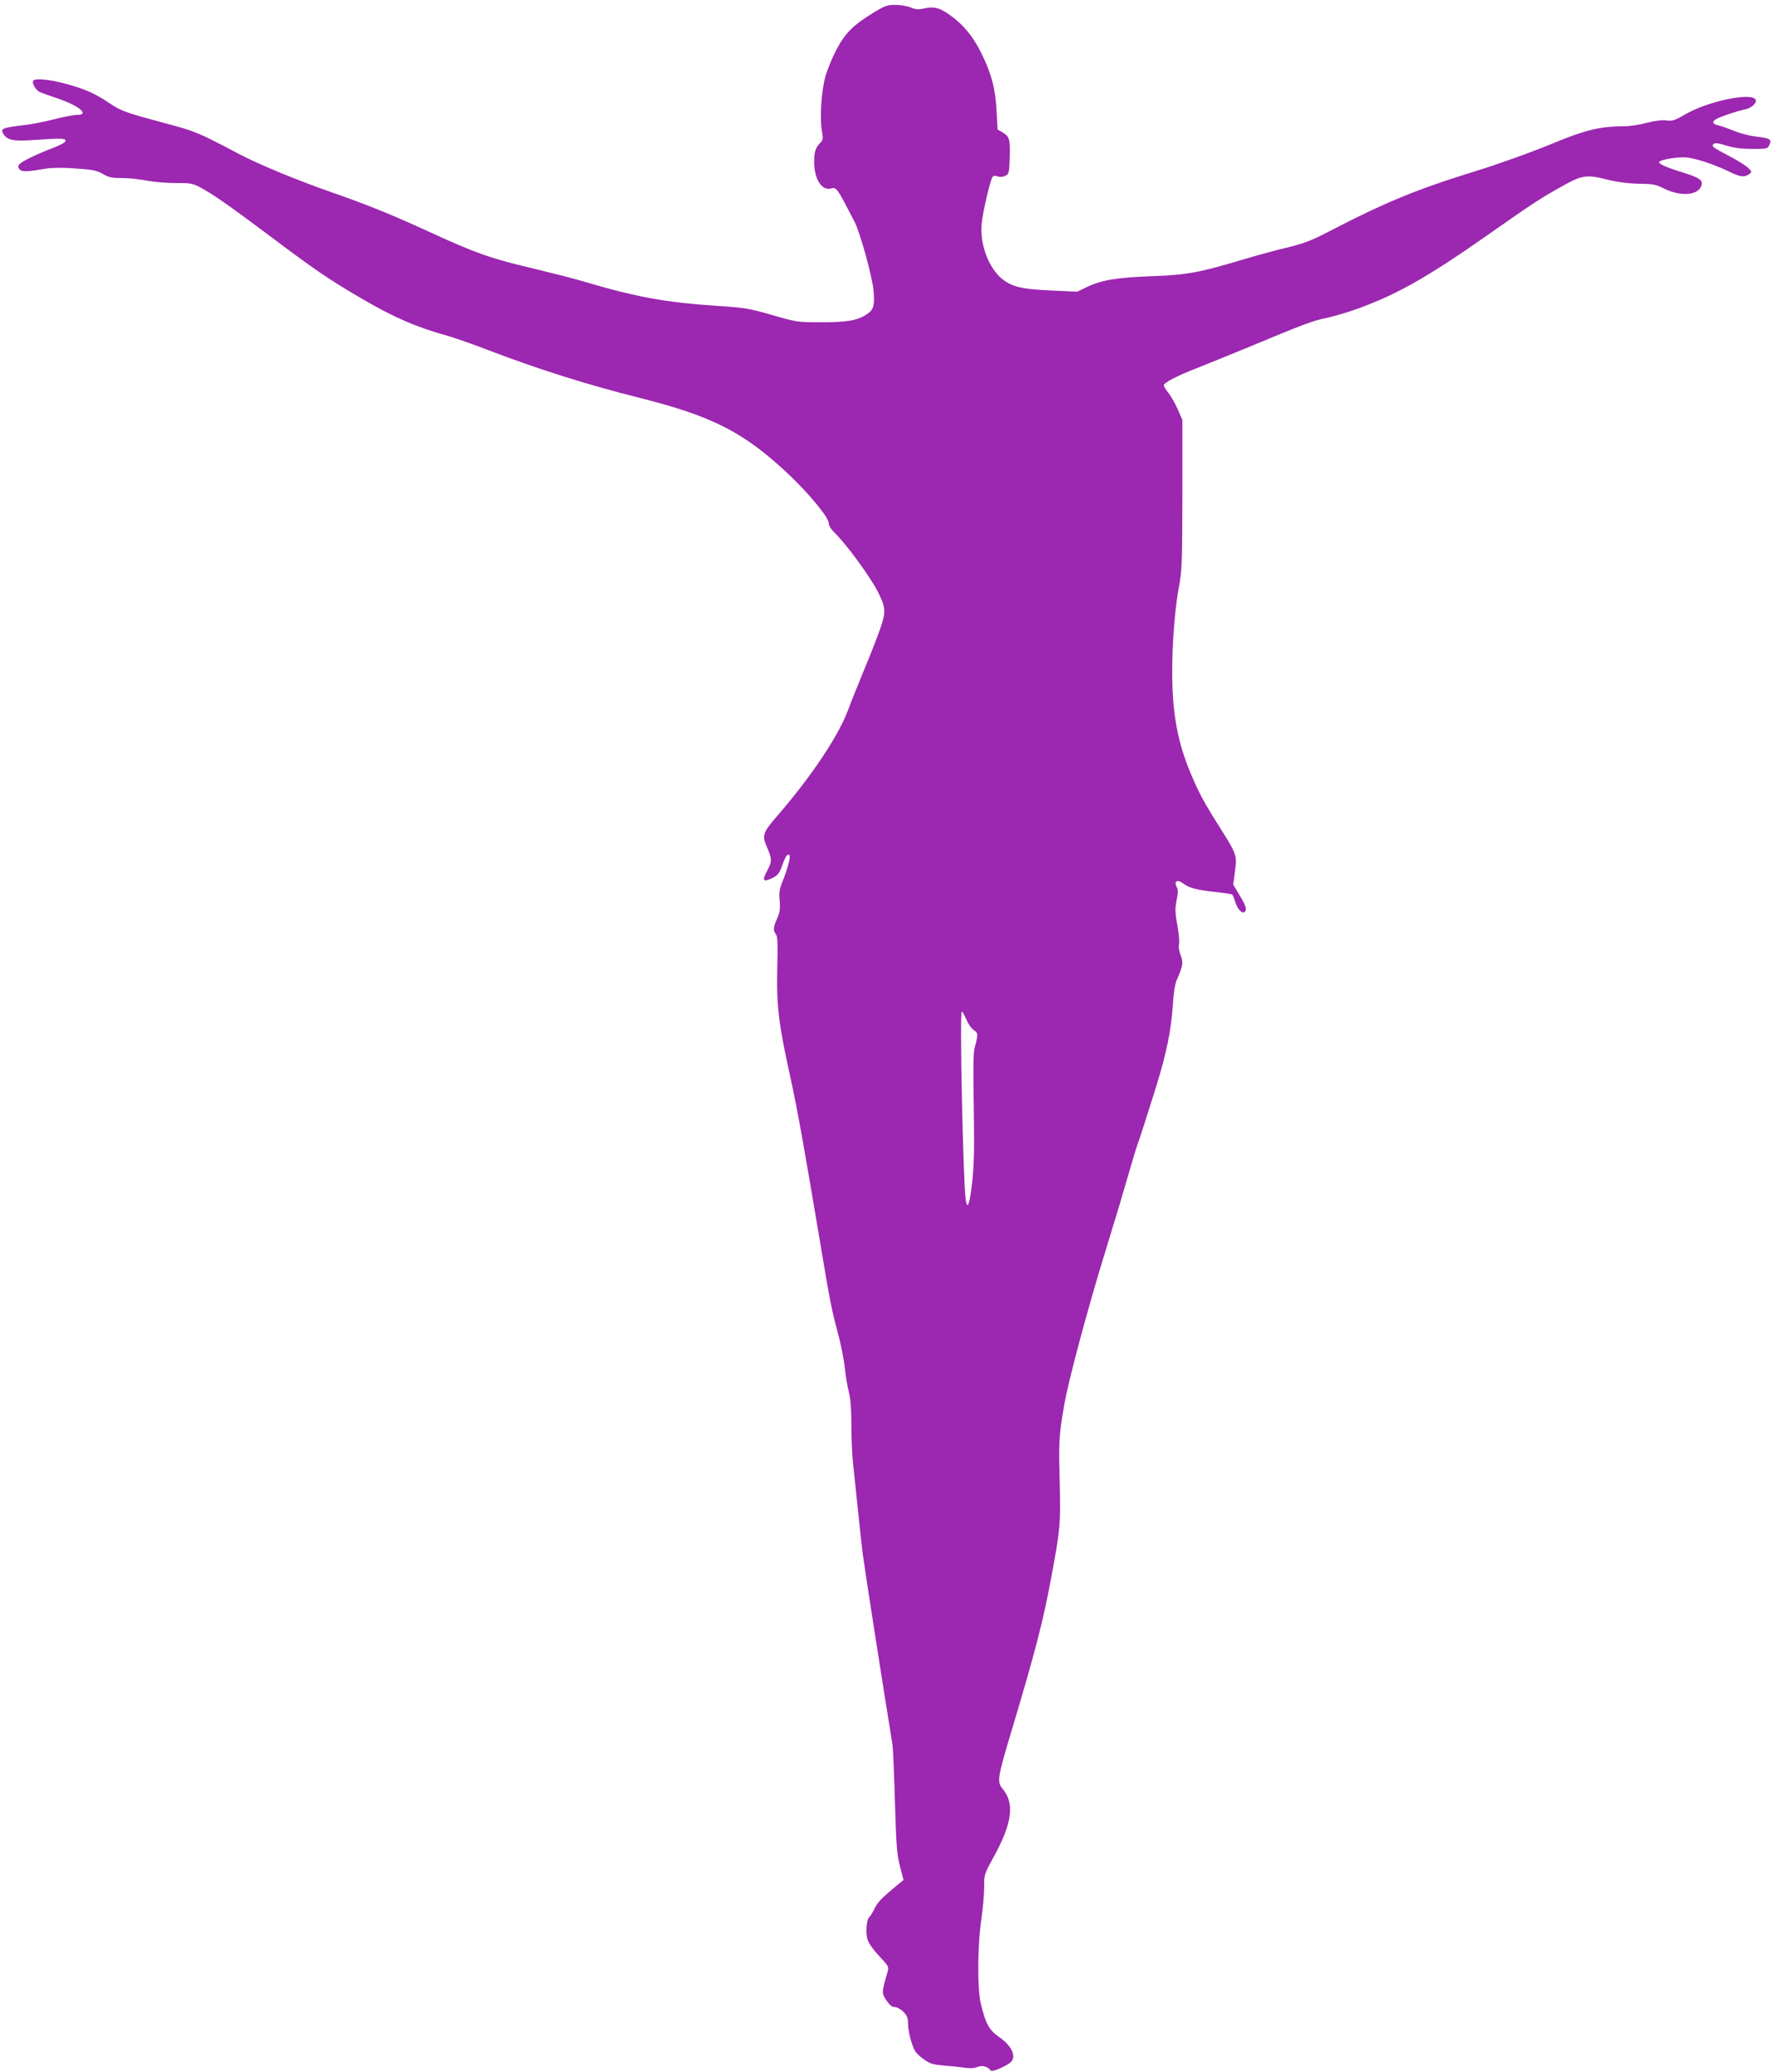 <?xml version="1.0" standalone="no"?>
<!DOCTYPE svg PUBLIC "-//W3C//DTD SVG 20010904//EN"
 "http://www.w3.org/TR/2001/REC-SVG-20010904/DTD/svg10.dtd">
<svg version="1.0" xmlns="http://www.w3.org/2000/svg"
 width="1096pt" height="1280pt" viewBox="0 0 1096 1280"
 preserveAspectRatio="xMidYMid meet">
<g transform="translate(0,1280) scale(0.1,-0.1)"
fill="#9c27b0" stroke="none">
<path d="M5397 12722 c-125 -76 -175 -126 -229 -228 -26 -49 -56 -123 -68
-164 -25 -89 -37 -261 -22 -339 8 -46 7 -56 -8 -71 -32 -32 -40 -57 -40 -122
1 -105 46 -176 102 -163 37 9 35 12 147 -204 35 -67 111 -344 118 -427 8 -96
0 -119 -47 -149 -57 -36 -124 -47 -286 -46 -137 0 -146 2 -295 45 -141 41
-169 45 -334 56 -319 21 -499 53 -830 151 -55 17 -202 54 -326 84 -248 58
-351 95 -639 228 -211 97 -371 162 -583 236 -231 81 -453 173 -583 241 -250
132 -266 139 -459 190 -238 64 -267 74 -338 122 -89 60 -149 87 -265 119 -107
29 -196 37 -207 20 -9 -16 16 -58 41 -70 13 -5 58 -22 101 -36 141 -47 211
-105 128 -105 -20 0 -82 -12 -138 -26 -56 -15 -133 -30 -172 -35 -154 -18
-165 -23 -143 -58 22 -36 60 -44 170 -37 189 13 213 12 213 -4 0 -9 -30 -26
-80 -45 -104 -40 -190 -82 -205 -100 -10 -12 -10 -18 1 -31 14 -17 45 -16 169
5 33 5 104 6 179 0 104 -7 131 -13 167 -34 35 -21 56 -25 117 -25 42 0 111 -7
154 -16 43 -8 123 -15 177 -15 89 1 105 -2 150 -25 78 -41 178 -111 436 -304
276 -208 363 -267 565 -385 196 -115 341 -178 531 -230 44 -13 157 -52 250
-88 306 -117 608 -213 939 -296 444 -112 637 -210 905 -460 133 -124 260 -277
260 -313 0 -14 13 -36 31 -54 70 -65 226 -278 272 -369 50 -100 51 -123 16
-227 -18 -51 -61 -163 -97 -248 -35 -85 -82 -201 -103 -258 -61 -162 -225
-407 -432 -647 -94 -108 -100 -125 -71 -193 35 -82 35 -91 4 -151 -34 -64 -26
-74 35 -44 30 15 40 28 56 72 20 58 34 79 46 68 9 -9 -10 -81 -42 -162 -20
-49 -23 -71 -18 -121 4 -49 1 -70 -16 -109 -24 -55 -26 -73 -7 -97 10 -14 12
-62 8 -215 -5 -233 9 -342 83 -678 41 -187 84 -426 185 -1030 56 -337 71 -410
105 -535 19 -69 39 -168 44 -220 6 -52 17 -121 26 -153 10 -39 15 -106 15
-205 0 -81 5 -185 10 -232 5 -47 19 -175 30 -285 11 -110 25 -234 30 -275 22
-158 118 -772 184 -1180 3 -19 10 -177 15 -350 8 -273 12 -326 31 -400 l22
-85 -31 -25 c-105 -87 -131 -114 -149 -154 -12 -24 -26 -47 -31 -50 -17 -11
-24 -96 -12 -137 7 -24 36 -65 73 -104 60 -65 61 -66 50 -103 -35 -121 -36
-125 -6 -170 20 -30 34 -42 52 -42 13 0 37 -13 53 -29 23 -24 29 -38 29 -73 0
-50 24 -140 46 -174 8 -12 33 -35 56 -50 34 -24 56 -30 122 -36 45 -3 102 -9
128 -13 31 -5 58 -3 77 5 30 12 66 2 82 -23 7 -10 91 25 122 51 39 34 9 102
-69 156 -63 43 -84 81 -114 206 -23 93 -21 369 4 530 8 58 16 142 16 187 0 82
1 84 55 183 119 214 136 338 58 430 -34 41 -30 68 56 355 145 483 196 680 245
945 57 306 59 329 53 599 -7 245 -4 289 28 471 27 157 149 610 262 975 71 231
94 308 148 495 20 69 42 141 50 160 11 30 60 184 109 340 63 204 93 352 102
503 4 72 13 126 24 152 39 88 42 110 24 154 -9 24 -14 52 -10 67 4 14 -1 67
-10 117 -14 77 -15 101 -5 153 10 48 10 67 1 84 -19 35 3 49 37 24 40 -30 84
-42 197 -54 54 -6 102 -13 107 -16 5 -2 14 -23 20 -44 14 -48 44 -79 60 -63
14 14 7 37 -37 109 l-35 59 11 82 c13 100 11 104 -93 270 -99 156 -127 209
-177 326 -74 174 -108 332 -116 537 -8 182 9 459 38 615 21 112 22 150 23 580
l0 460 -28 65 c-16 36 -42 82 -58 102 -16 20 -29 41 -29 47 0 16 77 57 200
105 63 25 214 86 335 136 328 137 388 159 467 175 40 9 112 29 159 45 263 91
450 195 834 464 291 204 322 224 449 296 143 81 164 84 306 48 54 -13 121 -22
185 -23 87 -1 107 -5 152 -28 99 -51 207 -46 232 10 17 38 -5 54 -114 88 -95
29 -145 51 -145 63 0 15 120 35 173 29 62 -8 166 -42 257 -86 72 -35 97 -38
126 -17 19 15 18 15 -6 39 -14 14 -65 46 -115 72 -106 56 -113 61 -98 76 7 7
30 5 78 -10 48 -15 94 -21 161 -21 92 0 95 1 106 26 15 33 3 41 -82 50 -36 4
-96 19 -135 35 -38 15 -82 31 -98 34 -37 10 -42 21 -15 39 23 14 128 50 179
60 39 8 74 40 66 59 -19 49 -289 -6 -431 -87 -68 -40 -84 -45 -120 -40 -26 4
-71 -2 -123 -15 -45 -12 -105 -21 -135 -21 -150 0 -243 -22 -447 -107 -128
-53 -334 -127 -477 -171 -365 -113 -553 -190 -919 -380 -97 -50 -145 -68 -250
-93 -71 -17 -195 -51 -275 -75 -251 -76 -342 -93 -544 -100 -221 -8 -316 -23
-404 -64 l-67 -32 -155 7 c-191 8 -254 24 -316 78 -81 72 -131 213 -119 337 7
72 53 268 67 287 6 8 17 9 32 3 15 -5 32 -4 47 4 22 11 24 18 27 106 4 119 -1
136 -42 161 l-33 19 -6 113 c-7 140 -32 234 -96 362 -52 105 -113 177 -199
237 -59 41 -95 49 -151 36 -38 -8 -53 -7 -85 6 -21 9 -64 16 -95 16 -49 0 -66
-6 -134 -48z m574 -6222 c11 -27 32 -56 46 -65 27 -18 27 -25 4 -110 -8 -27
-9 -144 -5 -365 4 -250 2 -356 -9 -458 -16 -143 -31 -185 -41 -111 -16 124
-38 1159 -24 1159 4 0 17 -22 29 -50z"/>
</g>
</svg>
